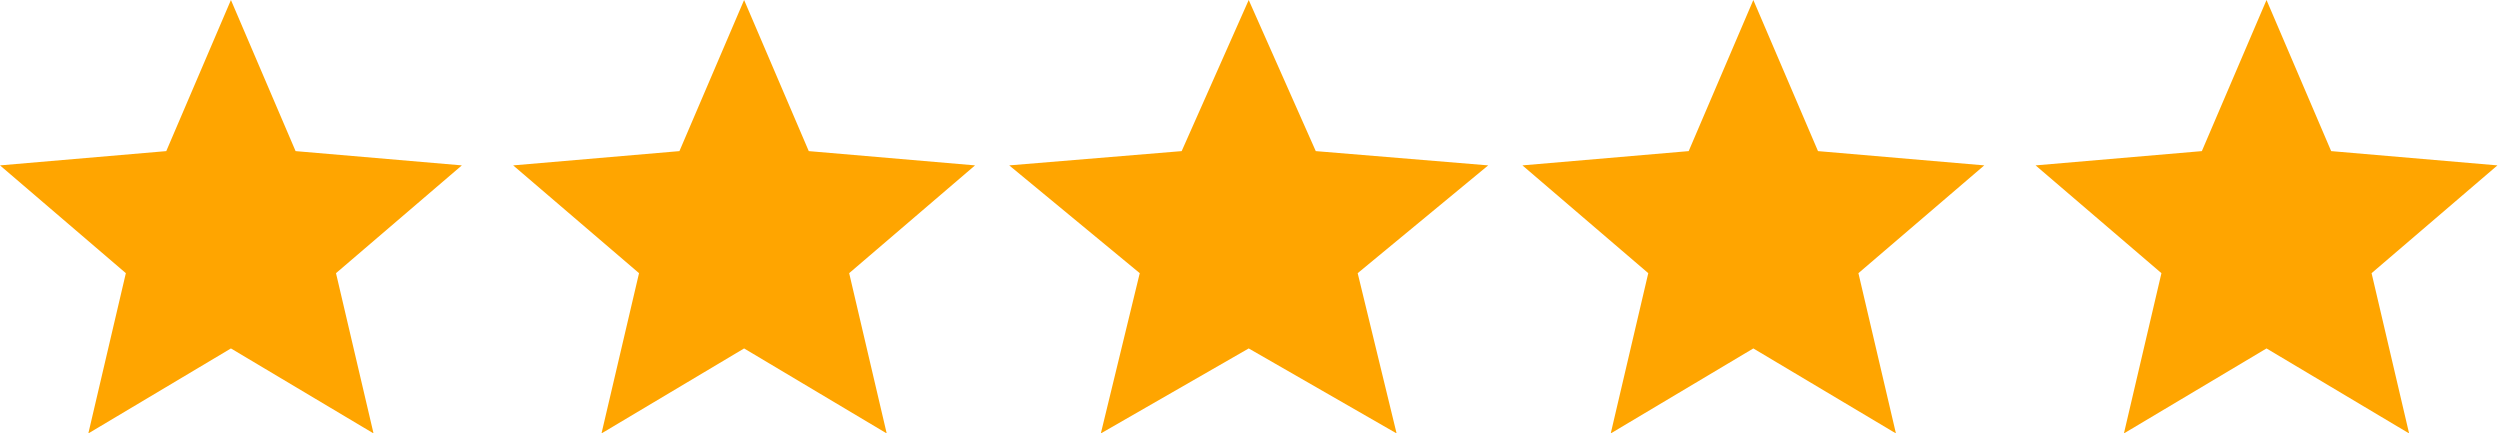 <svg width="150" height="26" viewBox="0 0 150 26" fill="none" xmlns="http://www.w3.org/2000/svg">
<path d="M5.3 26.005L7.551 16.39L0 9.923L9.976 9.067L13.856 0L17.735 9.067L27.711 9.923L20.16 16.39L22.412 26.005L13.856 20.906L5.3 26.005Z" fill="#FFA500"/>
<path d="M36.09 26.005L38.342 16.39L30.79 9.923L40.766 9.067L44.646 0L48.526 9.067L58.502 9.923L50.95 16.39L53.202 26.005L44.646 20.906L36.09 26.005Z" fill="#FFA500"/>
<path d="M66.05 26.005L68.385 16.39L60.554 9.923L70.9 9.067L74.923 0L78.946 9.067L89.292 9.923L81.461 16.39L83.796 26.005L74.923 20.906L66.05 26.005Z" fill="#FFA500"/>
<path d="M96.644 26.005L98.896 16.39L91.345 9.923L101.321 9.067L105.2 0L109.08 9.067L119.056 9.923L111.505 16.39L113.756 26.005L105.2 20.906L96.644 26.005Z" fill="#FFA500"/>
<path d="M127.435 26.005L129.686 16.39L122.135 9.923L132.111 9.067L135.991 0L139.87 9.067L149.846 9.923L142.295 16.39L144.546 26.005L135.991 20.906L127.435 26.005Z" fill="#FFA500"/>
</svg>
